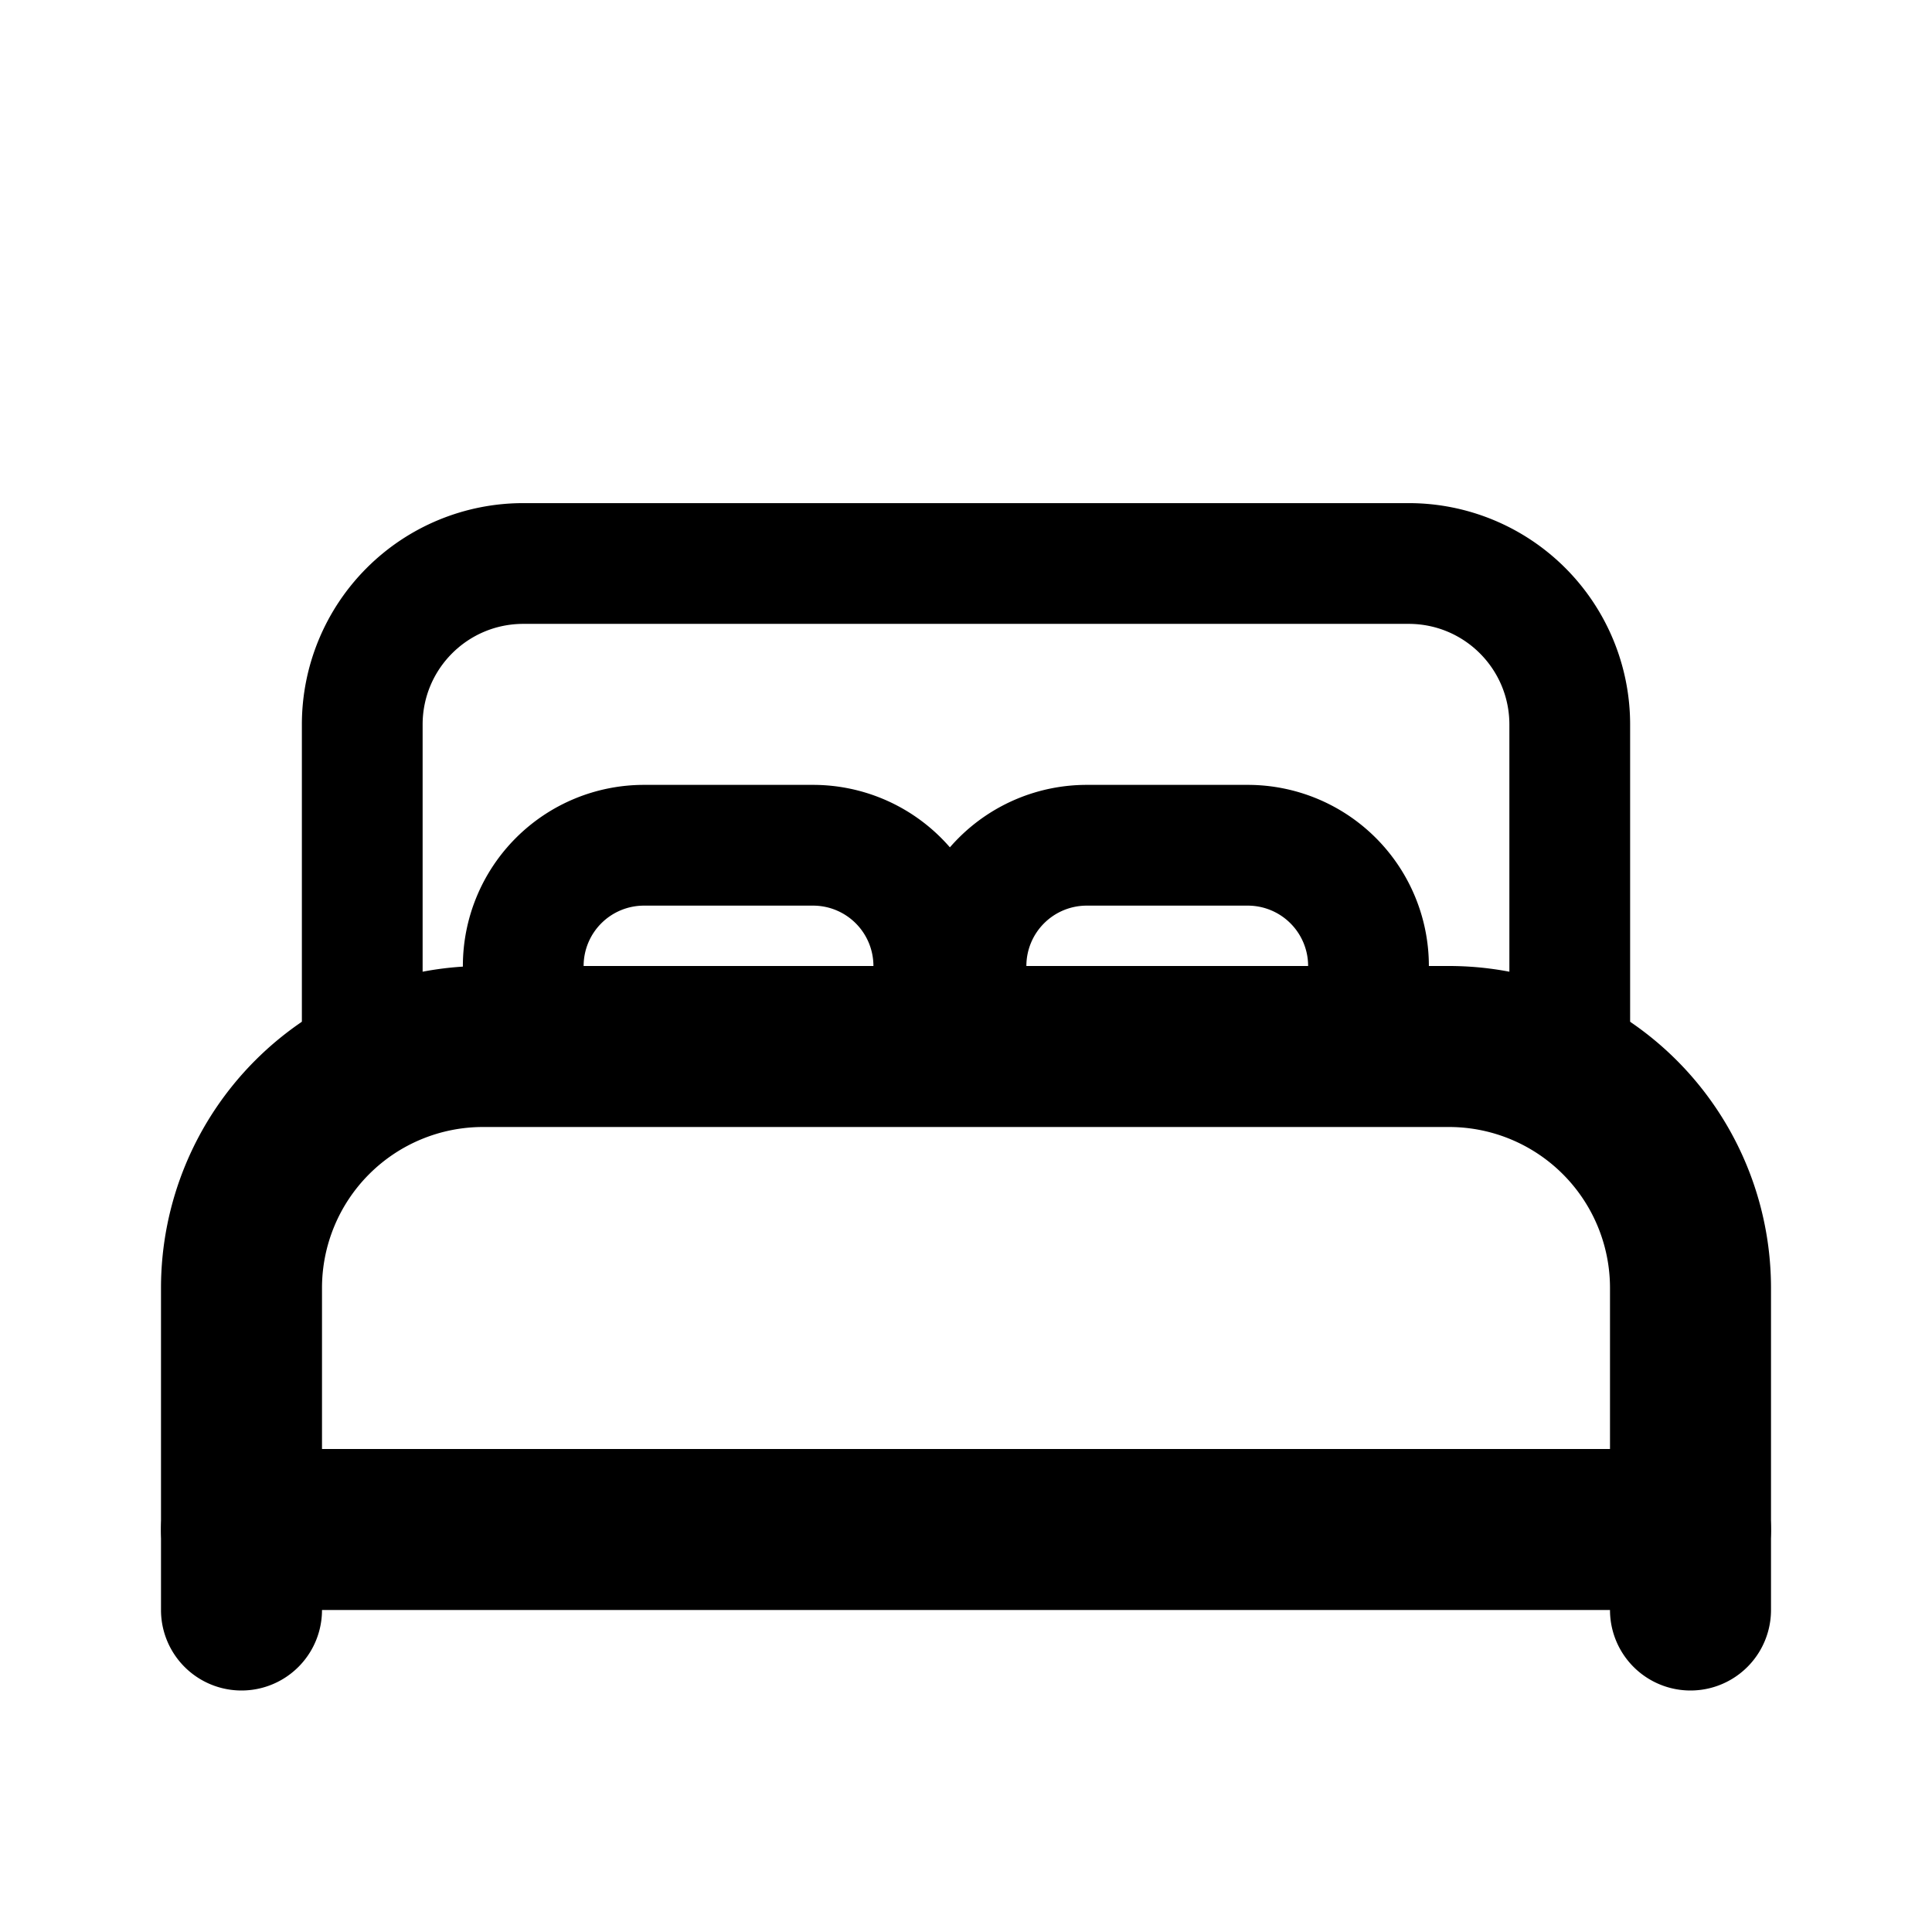<svg xmlns="http://www.w3.org/2000/svg" width="24" height="24" viewBox="0 0 24 24">
  <g class="bed-outiline">
    <g class="Vector">
      <path fill-rule="evenodd" d="M6 14a2 2 0 0 0-2 2v4a1 1 0 1 1-2 0v-4a4 4 0 0 1 4-4h12a4 4 0 0 1 4 4v4a1 1 0 1 1-2 0v-4a2 2 0 0 0-2-2H6Z" clip-rule="evenodd"/>
      <path fill-rule="evenodd" d="M2 19a1 1 0 0 1 1-1h18a1 1 0 1 1 0 2H3a1 1 0 0 1-1-1ZM6.5 7.75c-.69 0-1.25.56-1.25 1.25v4a.75.75 0 0 1-1.5 0V9A2.75 2.75 0 0 1 6.5 6.25h11A2.75 2.75 0 0 1 20.25 9v4a.75.75 0 0 1-1.5 0V9c0-.69-.56-1.25-1.25-1.25h-11Z" clip-rule="evenodd"/>
      <path fill-rule="evenodd" d="M5.75 12A2.25 2.25 0 0 1 8 9.75h2.1A2.25 2.25 0 0 1 12.35 12v1h-1.5v-1a.75.75 0 0 0-.75-.75H8a.75.75 0 0 0-.75.75v1.5h-1.5V12Z" clip-rule="evenodd"/>
      <path fill-rule="evenodd" d="M11.25 12a2.25 2.25 0 0 1 2.25-2.25h2A2.25 2.25 0 0 1 17.75 12v1h-1.5v-1a.75.75 0 0 0-.75-.75h-2a.75.75 0 0 0-.75.75v1h-1.5v-1Z" clip-rule="evenodd"/>
    </g>
  </g>
</svg>
